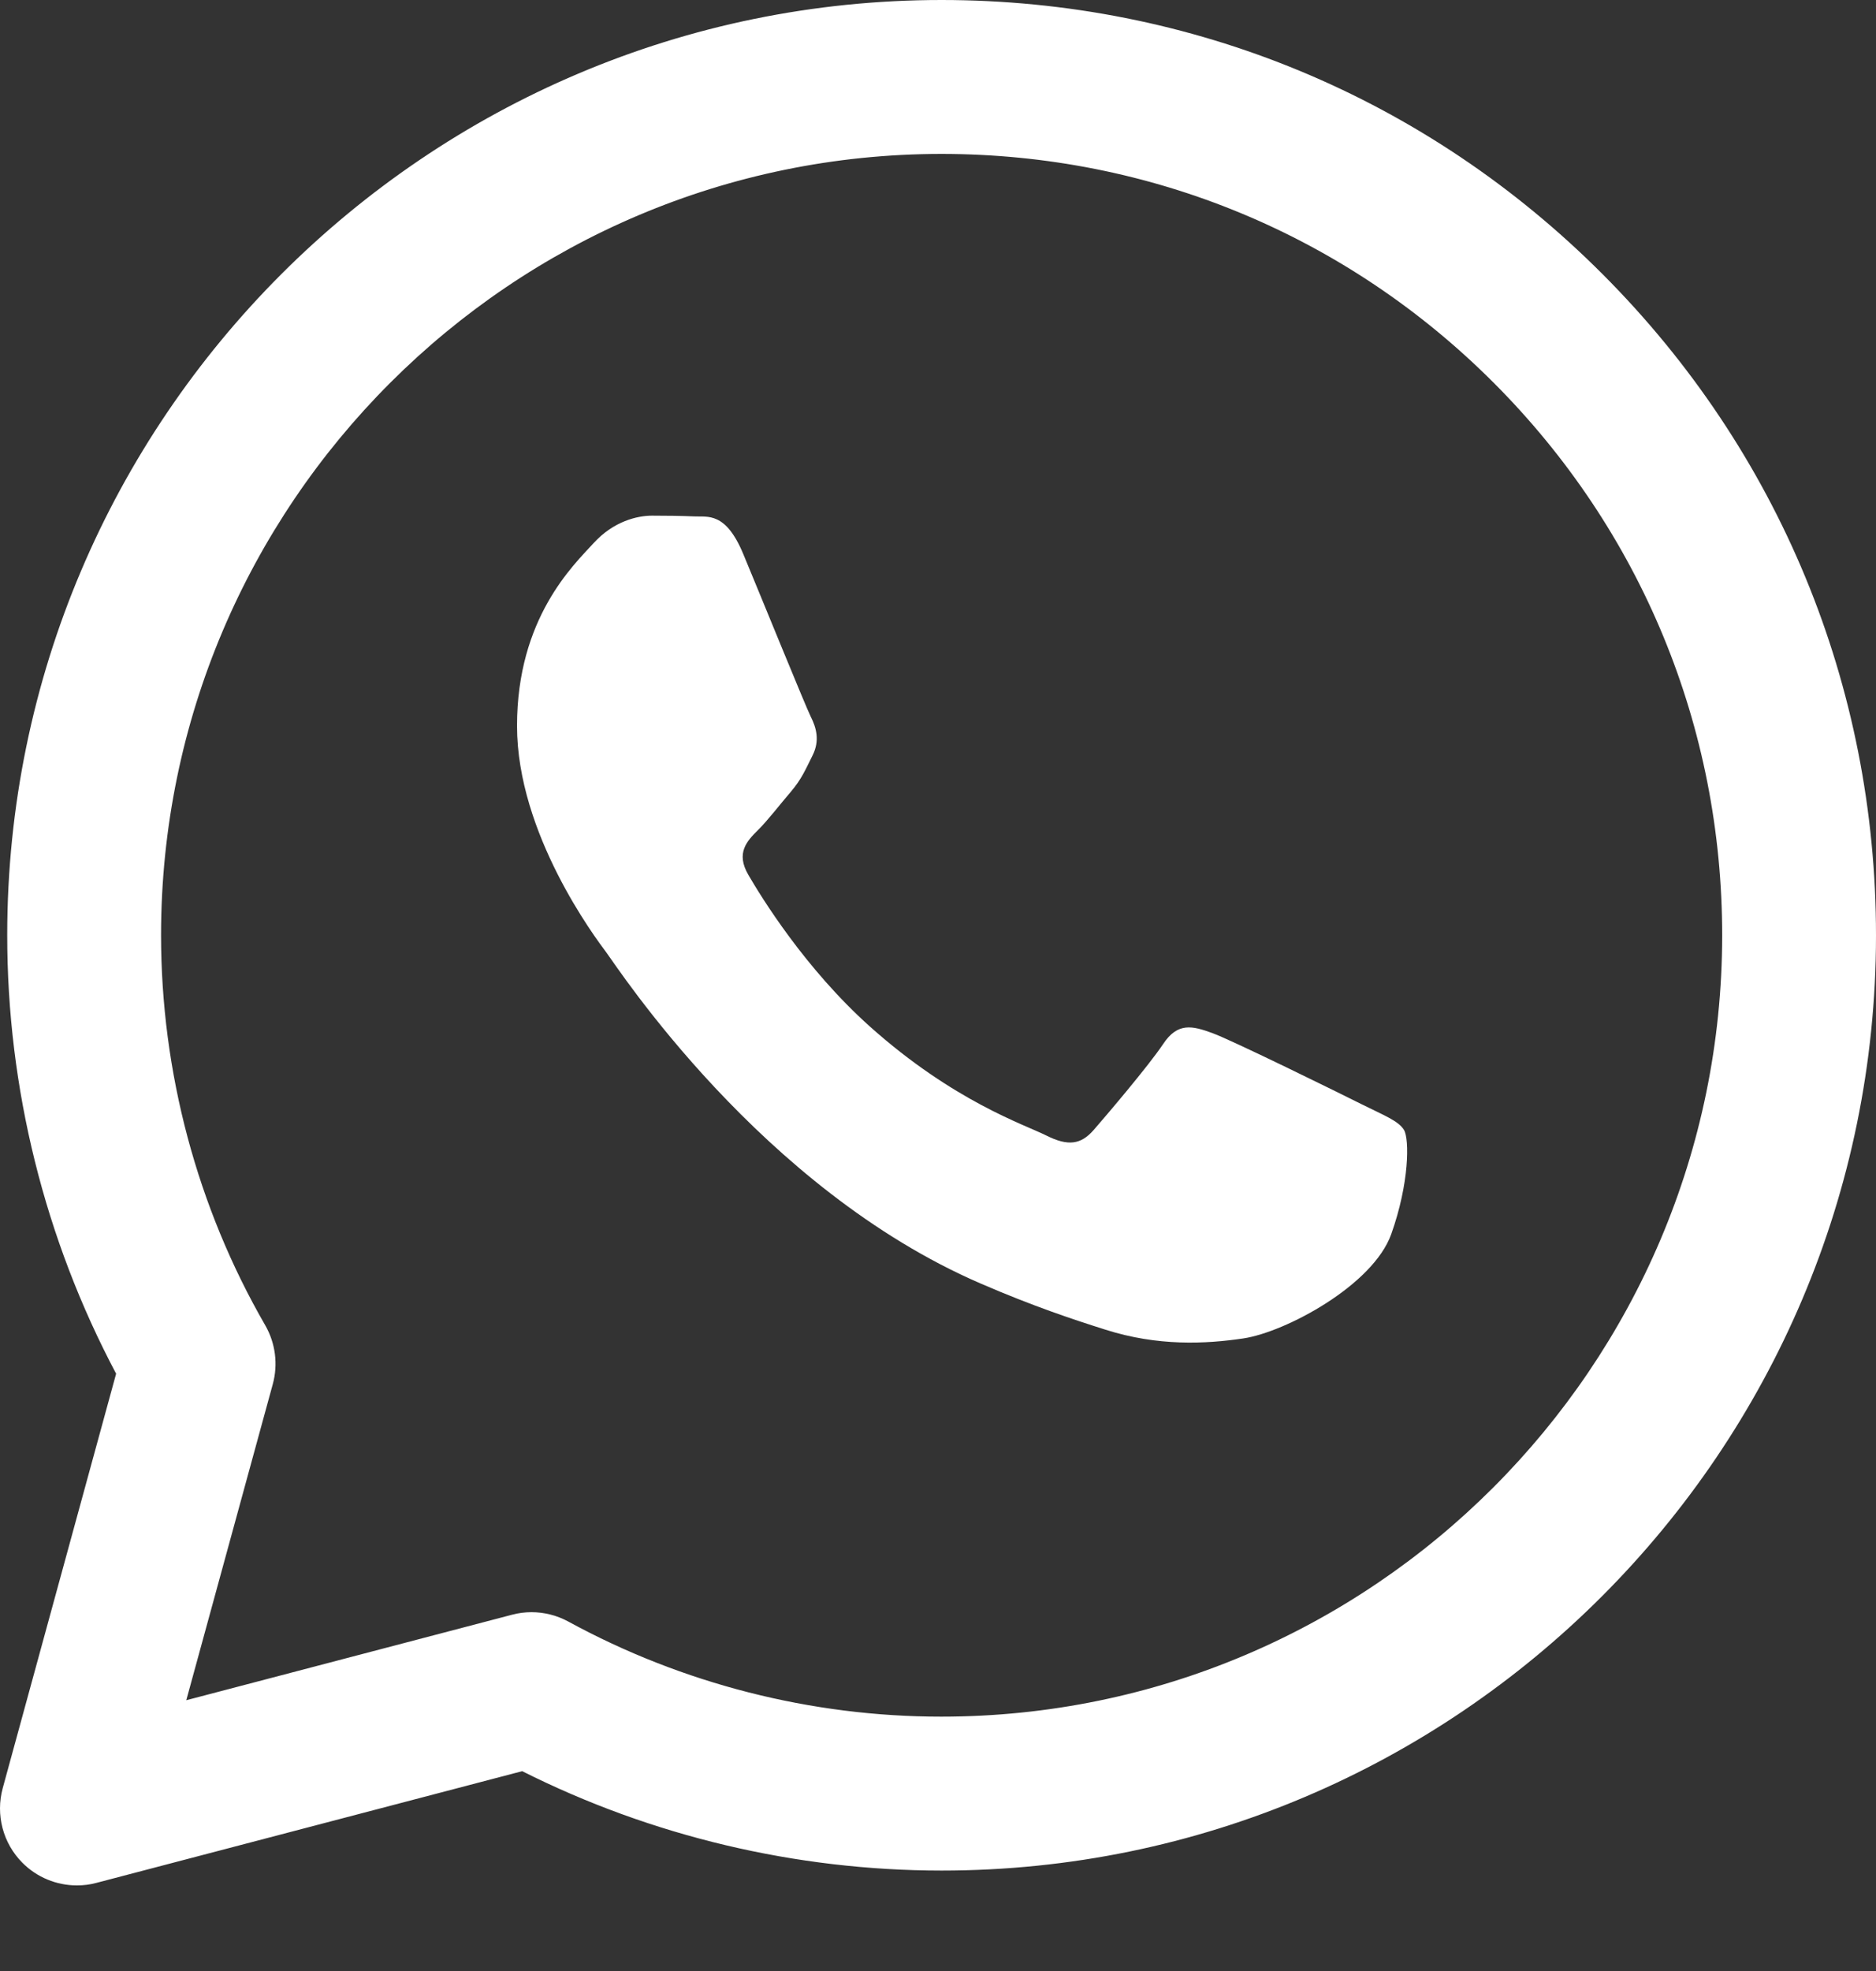 <?xml version="1.0" encoding="UTF-8"?> <svg xmlns="http://www.w3.org/2000/svg" width="20" height="21" viewBox="0 0 20 21" fill="none"><rect x="0" y="0" width="20" height="21" fill="#333333" stroke="none"/><path d="M0.82 20.088C0.604 20.088 0.393 20.003 0.237 19.845C0.031 19.637 -0.048 19.335 0.029 19.052L1.238 14.636C0.477 13.202 0.076 11.593 0.077 9.96C0.079 4.468 4.548 0 10.039 0C12.703 0.001 15.205 1.038 17.085 2.921C18.966 4.804 20.001 7.307 20 9.968C19.998 15.461 15.529 19.93 10.038 19.93C8.484 19.929 6.947 19.564 5.567 18.871L1.028 20.061C0.959 20.08 0.889 20.088 0.82 20.088ZM5.666 17.177C5.802 17.177 5.938 17.211 6.059 17.277C7.273 17.939 8.648 18.29 10.035 18.29C14.626 18.29 18.358 14.557 18.36 9.968C18.361 7.744 17.497 5.653 15.926 4.08C14.355 2.507 12.264 1.641 10.039 1.64C5.452 1.64 1.719 5.373 1.717 9.961C1.717 11.423 2.101 12.862 2.828 14.121C2.937 14.311 2.966 14.537 2.908 14.748L1.986 18.115L5.459 17.204C5.526 17.186 5.597 17.177 5.666 17.177Z" fill="white"></path><path d="M6.465 10.149C6.348 9.993 5.512 8.883 5.512 7.734C5.512 6.585 6.115 6.02 6.329 5.786C6.543 5.552 6.796 5.494 6.952 5.494C7.107 5.494 7.263 5.496 7.399 5.502C7.543 5.51 7.735 5.448 7.924 5.903C8.119 6.371 8.586 7.52 8.644 7.637C8.703 7.754 8.741 7.89 8.664 8.046C8.586 8.202 8.547 8.299 8.431 8.436C8.314 8.572 8.186 8.74 8.08 8.845C7.963 8.961 7.842 9.088 7.978 9.321C8.114 9.555 8.582 10.319 9.276 10.939C10.168 11.735 10.92 11.981 11.154 12.098C11.387 12.215 11.524 12.195 11.66 12.039C11.796 11.883 12.244 11.357 12.4 11.124C12.555 10.89 12.711 10.929 12.925 11.007C13.139 11.085 14.287 11.65 14.52 11.767C14.753 11.883 14.909 11.942 14.968 12.039C15.026 12.137 15.026 12.604 14.832 13.149C14.637 13.695 13.704 14.193 13.256 14.26C12.854 14.32 12.344 14.345 11.785 14.167C11.446 14.06 11.011 13.916 10.454 13.675C8.111 12.663 6.582 10.305 6.465 10.149Z" fill="white"></path></svg> 